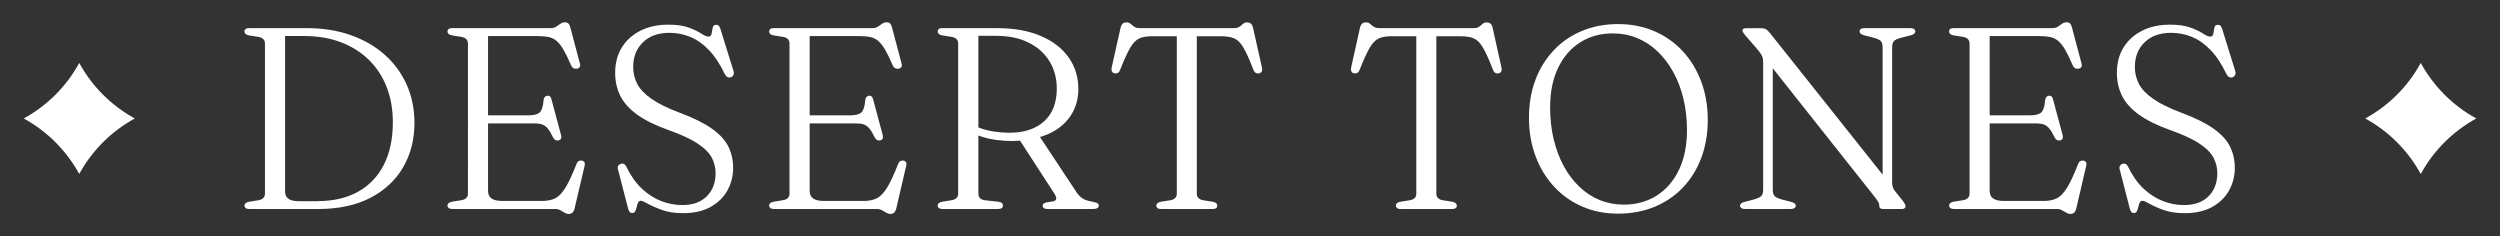 <?xml version="1.0" encoding="utf-8"?>
<!-- Generator: Adobe Illustrator 27.7.0, SVG Export Plug-In . SVG Version: 6.00 Build 0)  -->
<svg version="1.1" id="Livello_1" xmlns="http://www.w3.org/2000/svg" xmlns:xlink="http://www.w3.org/1999/xlink" x="0px" y="0px"
	 width="483.66px" height="45.7px" viewBox="0 0 483.66 45.7" enable-background="new 0 0 483.66 45.7" xml:space="preserve">
<rect x="0" y="0" width="483.66" height="45.7" fill="#333333" stroke="none"/>
<g>
	<path id="Tracciato_105_00000107573379382740680990000002432514183412699797_" fill="#FFFFFF" d="M468.33,12.18L468.33,12.18
		c2.48,4.53,6.21,8.26,10.74,10.74c-4.53,2.48-8.26,6.2-10.74,10.74c-2.48-4.53-6.2-8.26-10.74-10.74
		C462.13,20.44,465.85,16.72,468.33,12.18"/>
	<g enable-background="new    ">
		<path fill="#FFFFFF" d="M47.3,39.79c0-0.38,0.28-0.63,0.83-0.75l1.88-0.3c0.4-0.07,0.71-0.21,0.92-0.42s0.33-0.49,0.33-0.83V8.39
			c0-0.33-0.11-0.61-0.33-0.83S50.4,7.2,50,7.14l-1.88-0.3c-0.55-0.12-0.83-0.37-0.83-0.75c0-0.2,0.08-0.36,0.23-0.48
			c0.15-0.12,0.38-0.17,0.7-0.17H59.3c3.13,0,5.98,0.45,8.54,1.35c2.56,0.9,4.76,2.17,6.6,3.81c1.84,1.64,3.26,3.58,4.25,5.81
			c0.99,2.23,1.49,4.69,1.49,7.38c0,3.18-0.72,6.03-2.17,8.54s-3.57,4.49-6.35,5.94c-2.78,1.45-6.18,2.17-10.2,2.17H48.22
			c-0.32,0-0.55-0.06-0.7-0.19S47.3,39.97,47.3,39.79z M61.42,38.91c3.05,0,5.66-0.6,7.84-1.81c2.17-1.21,3.84-2.95,5-5.22
			C75.42,29.6,76,26.85,76,23.64c0-2.5-0.4-4.77-1.2-6.81c-0.8-2.04-1.95-3.8-3.45-5.26s-3.3-2.6-5.41-3.4
			c-2.11-0.8-4.47-1.2-7.09-1.2h-3.7v30.05c0,0.65,0.22,1.13,0.65,1.44s1.11,0.46,2.03,0.46H61.42z"/>
		<path fill="#FFFFFF" d="M86.57,6.09c0-0.2,0.08-0.36,0.23-0.48c0.15-0.12,0.38-0.17,0.7-0.17h19.02c0.45,0,0.82-0.1,1.1-0.29
			c0.28-0.19,0.55-0.38,0.81-0.56c0.26-0.18,0.55-0.28,0.86-0.28c0.28,0,0.5,0.08,0.66,0.22c0.16,0.15,0.29,0.41,0.39,0.78
			l1.85,6.97c0.08,0.25,0.08,0.46-0.01,0.64c-0.09,0.17-0.25,0.3-0.49,0.36c-0.25,0.05-0.48,0.03-0.7-0.07
			c-0.22-0.1-0.39-0.3-0.52-0.6c-0.53-1.25-1.02-2.25-1.45-2.99c-0.43-0.74-0.88-1.3-1.33-1.69c-0.45-0.38-0.96-0.64-1.52-0.76
			c-0.57-0.12-1.26-0.19-2.07-0.19h-9.68v29.95c0,0.65,0.22,1.14,0.66,1.46c0.44,0.32,1.15,0.49,2.11,0.49h7.65
			c1.02,0,1.87-0.17,2.56-0.51c0.69-0.34,1.35-1.03,1.99-2.05c0.63-1.03,1.36-2.58,2.17-4.66c0.1-0.23,0.23-0.4,0.39-0.49
			c0.16-0.09,0.34-0.13,0.54-0.11c0.27,0.03,0.45,0.14,0.56,0.31c0.11,0.17,0.12,0.42,0.04,0.74l-1.93,8.23
			c-0.08,0.35-0.22,0.61-0.4,0.79c-0.18,0.17-0.42,0.26-0.73,0.26c-0.28,0-0.55-0.08-0.81-0.24c-0.26-0.16-0.53-0.32-0.82-0.48
			c-0.29-0.16-0.65-0.24-1.06-0.24H87.5c-0.32,0-0.55-0.06-0.7-0.19s-0.23-0.28-0.23-0.46c0-0.38,0.28-0.63,0.83-0.75l1.88-0.3
			c0.4-0.07,0.71-0.21,0.92-0.42s0.33-0.49,0.33-0.83V8.39c0-0.33-0.11-0.61-0.33-0.83s-0.52-0.36-0.92-0.42l-1.88-0.3
			C86.85,6.72,86.57,6.47,86.57,6.09z M92.92,22.31h9.38c1.03,0,1.75-0.2,2.14-0.59c0.39-0.39,0.63-1.15,0.71-2.26
			c0.03-0.28,0.1-0.5,0.21-0.65s0.27-0.24,0.49-0.28c0.43-0.08,0.72,0.16,0.85,0.73l1.85,6.9c0.07,0.27,0.06,0.48-0.01,0.65
			c-0.08,0.17-0.23,0.28-0.46,0.35c-0.2,0.05-0.39,0.03-0.57-0.05c-0.18-0.08-0.34-0.23-0.48-0.45c-0.37-0.78-0.71-1.38-1.04-1.77
			c-0.32-0.4-0.69-0.67-1.1-0.81s-0.92-0.21-1.54-0.21H92.92V22.31z"/>
		<path fill="#FFFFFF" d="M132.15,41.24c-1.57,0-2.91-0.2-4.04-0.6c-1.12-0.4-2.03-0.8-2.73-1.2c-0.69-0.4-1.15-0.6-1.39-0.6
			c-0.25,0-0.43,0.12-0.54,0.35c-0.11,0.23-0.2,0.51-0.27,0.84c-0.08,0.32-0.17,0.6-0.29,0.84c-0.12,0.23-0.31,0.35-0.58,0.35
			c-0.2,0-0.36-0.07-0.49-0.2c-0.12-0.13-0.22-0.34-0.29-0.62l-1.98-7.65c-0.07-0.25-0.05-0.47,0.04-0.65
			c0.09-0.18,0.26-0.32,0.51-0.4c0.23-0.08,0.45-0.07,0.64,0.04c0.19,0.11,0.35,0.3,0.46,0.56c0.83,1.72,1.83,3.12,2.98,4.2
			c1.15,1.08,2.4,1.88,3.74,2.4c1.34,0.52,2.7,0.77,4.09,0.77c2.03,0,3.61-0.57,4.73-1.7c1.12-1.13,1.68-2.58,1.7-4.35
			c0.02-1.08-0.22-2.1-0.71-3.06c-0.49-0.96-1.4-1.88-2.74-2.77c-1.33-0.89-3.28-1.79-5.83-2.69c-2.45-0.88-4.42-1.86-5.9-2.93
			c-1.48-1.07-2.56-2.27-3.24-3.6c-0.67-1.33-1.01-2.83-1.01-4.47c0-1.9,0.43-3.55,1.3-4.94s2.08-2.47,3.62-3.24
			c1.55-0.77,3.33-1.15,5.35-1.15c1.65,0,2.98,0.19,4,0.58c1.02,0.38,1.82,0.77,2.4,1.15c0.58,0.38,1.04,0.58,1.38,0.58
			c0.35,0,0.55-0.19,0.61-0.56c0.06-0.38,0.12-0.75,0.2-1.14c0.08-0.38,0.3-0.58,0.69-0.58c0.22,0,0.39,0.07,0.51,0.2
			c0.12,0.13,0.24,0.37,0.34,0.7l2.5,8.05c0.08,0.28,0.08,0.53-0.02,0.75c-0.1,0.22-0.27,0.37-0.5,0.45
			c-0.23,0.07-0.45,0.05-0.64-0.04c-0.19-0.09-0.36-0.27-0.51-0.54c-0.95-1.98-1.99-3.56-3.12-4.72c-1.13-1.17-2.34-2.01-3.62-2.53
			c-1.28-0.52-2.62-0.77-4.03-0.77c-2.1,0-3.79,0.6-5.06,1.81c-1.27,1.21-1.91,2.81-1.91,4.81c0,1.15,0.26,2.23,0.77,3.24
			c0.52,1.01,1.42,1.97,2.73,2.89c1.3,0.92,3.14,1.82,5.52,2.72c2.6,0.97,4.65,1.98,6.16,3.04c1.51,1.06,2.58,2.21,3.21,3.46
			c0.63,1.25,0.95,2.66,0.95,4.22c-0.02,1.58-0.4,3.03-1.14,4.35c-0.74,1.32-1.83,2.37-3.26,3.16
			C136.02,40.84,134.25,41.24,132.15,41.24z"/>
		<path fill="#FFFFFF" d="M148.8,6.09c0-0.2,0.08-0.36,0.23-0.48c0.15-0.12,0.38-0.17,0.7-0.17h19.02c0.45,0,0.82-0.1,1.1-0.29
			c0.28-0.19,0.55-0.38,0.81-0.56c0.26-0.18,0.54-0.28,0.86-0.28c0.28,0,0.5,0.08,0.66,0.22c0.16,0.15,0.29,0.41,0.39,0.78
			l1.85,6.97c0.08,0.25,0.08,0.46-0.01,0.64c-0.09,0.17-0.25,0.3-0.49,0.36c-0.25,0.05-0.48,0.03-0.7-0.07
			c-0.22-0.1-0.39-0.3-0.53-0.6c-0.53-1.25-1.02-2.25-1.45-2.99c-0.43-0.74-0.88-1.3-1.33-1.69c-0.45-0.38-0.96-0.64-1.52-0.76
			c-0.57-0.12-1.26-0.19-2.08-0.19h-9.67v29.95c0,0.65,0.22,1.14,0.66,1.46c0.44,0.32,1.15,0.49,2.11,0.49h7.65
			c1.02,0,1.87-0.17,2.56-0.51s1.35-1.03,1.99-2.05c0.63-1.03,1.36-2.58,2.17-4.66c0.1-0.23,0.23-0.4,0.39-0.49
			c0.16-0.09,0.34-0.13,0.54-0.11c0.27,0.03,0.45,0.14,0.56,0.31c0.11,0.17,0.12,0.42,0.04,0.74l-1.92,8.23
			c-0.08,0.35-0.22,0.61-0.4,0.79s-0.42,0.26-0.72,0.26c-0.28,0-0.55-0.08-0.81-0.24c-0.26-0.16-0.53-0.32-0.83-0.48
			c-0.29-0.16-0.65-0.24-1.06-0.24h-19.85c-0.32,0-0.55-0.06-0.7-0.19s-0.23-0.28-0.23-0.46c0-0.38,0.28-0.63,0.83-0.75l1.88-0.3
			c0.4-0.07,0.71-0.21,0.92-0.42s0.32-0.49,0.32-0.83V8.39c0-0.33-0.11-0.61-0.32-0.83s-0.52-0.36-0.92-0.42l-1.88-0.3
			C149.07,6.72,148.8,6.47,148.8,6.09z M155.15,22.31h9.38c1.03,0,1.75-0.2,2.14-0.59c0.39-0.39,0.63-1.15,0.71-2.26
			c0.03-0.28,0.1-0.5,0.21-0.65s0.27-0.24,0.49-0.28c0.43-0.08,0.72,0.16,0.85,0.73l1.85,6.9c0.07,0.27,0.06,0.48-0.01,0.65
			c-0.08,0.17-0.23,0.28-0.46,0.35c-0.2,0.05-0.39,0.03-0.57-0.05c-0.18-0.08-0.34-0.23-0.48-0.45c-0.37-0.78-0.71-1.38-1.04-1.77
			c-0.33-0.4-0.69-0.67-1.1-0.81s-0.92-0.21-1.54-0.21h-10.42V22.31z"/>
		<path fill="#FFFFFF" d="M208.62,17.21c0,1.67-0.36,3.16-1.08,4.49s-1.73,2.42-3.04,3.3s-2.85,1.48-4.61,1.81
			c-0.47,0.08-0.92,0.16-1.35,0.22c-0.43,0.07-0.87,0.12-1.3,0.18c-0.43,0.05-0.9,0.07-1.4,0.07c-1.07,0-2.11-0.07-3.12-0.21
			c-1.02-0.14-1.96-0.35-2.83-0.64c-0.87-0.28-1.6-0.62-2.2-1.03l0.28-1.42c0.5,0.33,1.15,0.63,1.94,0.9
			c0.79,0.27,1.65,0.47,2.59,0.6c0.93,0.13,1.87,0.2,2.8,0.2c2.87,0,5.11-0.75,6.73-2.24c1.62-1.49,2.42-3.59,2.42-6.29
			c0-1.98-0.47-3.75-1.41-5.29c-0.94-1.54-2.29-2.75-4.05-3.62c-1.76-0.88-3.86-1.31-6.31-1.31h-3.4v30.55c0,0.33,0.1,0.61,0.3,0.83
			s0.49,0.36,0.88,0.42l2.72,0.3c0.32,0.05,0.54,0.14,0.66,0.26s0.19,0.29,0.19,0.49c0,0.43-0.32,0.65-0.95,0.65h-10.75
			c-0.32,0-0.55-0.06-0.7-0.19c-0.15-0.12-0.22-0.28-0.22-0.46c0-0.38,0.28-0.63,0.85-0.75l1.88-0.3c0.38-0.07,0.68-0.21,0.9-0.42
			c0.22-0.22,0.33-0.49,0.33-0.83V8.39c0-0.33-0.11-0.61-0.33-0.83c-0.22-0.22-0.52-0.36-0.9-0.42l-1.88-0.3
			c-0.57-0.12-0.85-0.37-0.85-0.75c0-0.2,0.08-0.36,0.22-0.48c0.15-0.12,0.38-0.17,0.7-0.17h10.45c3.38,0,6.25,0.51,8.61,1.53
			s4.15,2.41,5.39,4.19C208.01,12.92,208.62,14.94,208.62,17.21z M196.95,26.61l3.97-0.52l7.38,11.15c0.32,0.47,0.68,0.84,1.08,1.11
			c0.4,0.28,0.96,0.48,1.67,0.61c0.63,0.12,1.05,0.23,1.24,0.35c0.19,0.12,0.29,0.28,0.29,0.47c0,0.18-0.09,0.34-0.26,0.46
			s-0.43,0.19-0.76,0.19h-8.88c-0.65,0-0.97-0.22-0.97-0.65c0-0.17,0.07-0.3,0.2-0.4c0.13-0.1,0.33-0.17,0.58-0.23l1.15-0.17
			c0.42-0.08,0.65-0.25,0.7-0.49c0.05-0.24-0.06-0.57-0.33-0.99L196.95,26.61z"/>
		<path fill="#FFFFFF" d="M220.5,5.44h18.2c0.5,0,0.88-0.09,1.12-0.28c0.25-0.18,0.47-0.37,0.67-0.55c0.2-0.18,0.45-0.27,0.75-0.27
			c0.32,0,0.57,0.07,0.75,0.22s0.33,0.41,0.42,0.78l1.73,7.72c0.07,0.3,0.05,0.55-0.04,0.75s-0.26,0.33-0.51,0.38
			c-0.23,0.05-0.45,0.02-0.64-0.09c-0.19-0.11-0.35-0.31-0.46-0.61c-0.73-1.9-1.37-3.31-1.9-4.22c-0.53-0.92-1.11-1.52-1.74-1.81
			s-1.45-0.44-2.46-0.44h-4.85v30.47c0,0.33,0.11,0.61,0.33,0.83s0.53,0.36,0.92,0.42l1.88,0.3c0.55,0.12,0.83,0.37,0.83,0.75
			c0,0.43-0.31,0.65-0.92,0.65h-9.95c-0.32,0-0.55-0.06-0.7-0.19c-0.15-0.12-0.22-0.28-0.22-0.46c0-0.38,0.28-0.63,0.83-0.75
			l1.88-0.3c0.4-0.07,0.71-0.21,0.92-0.42s0.33-0.49,0.33-0.83V7.01h-4.85c-1,0-1.81,0.15-2.44,0.44s-1.2,0.9-1.74,1.81
			s-1.17,2.33-1.92,4.22c-0.1,0.3-0.25,0.5-0.45,0.61c-0.2,0.11-0.42,0.14-0.65,0.09c-0.25-0.05-0.42-0.17-0.51-0.38
			c-0.09-0.2-0.1-0.45-0.04-0.75l1.73-7.72c0.1-0.37,0.24-0.62,0.42-0.78s0.43-0.22,0.75-0.22c0.3,0,0.55,0.09,0.75,0.27
			c0.2,0.18,0.43,0.37,0.69,0.55C219.64,5.34,220.01,5.44,220.5,5.44z"/>
		<path fill="#FFFFFF" d="M266.85,5.44h18.2c0.5,0,0.88-0.09,1.12-0.28c0.25-0.18,0.47-0.37,0.67-0.55c0.2-0.18,0.45-0.27,0.75-0.27
			c0.32,0,0.57,0.07,0.75,0.22c0.18,0.15,0.33,0.41,0.42,0.78l1.72,7.72c0.07,0.3,0.05,0.55-0.04,0.75s-0.26,0.33-0.51,0.38
			c-0.23,0.05-0.45,0.02-0.64-0.09c-0.19-0.11-0.35-0.31-0.46-0.61c-0.73-1.9-1.37-3.31-1.9-4.22s-1.11-1.52-1.74-1.81
			s-1.45-0.44-2.46-0.44h-4.85v30.47c0,0.33,0.11,0.61,0.33,0.83c0.22,0.22,0.52,0.36,0.92,0.42l1.88,0.3
			c0.55,0.12,0.83,0.37,0.83,0.75c0,0.43-0.31,0.65-0.92,0.65h-9.95c-0.32,0-0.55-0.06-0.7-0.19s-0.22-0.28-0.22-0.46
			c0-0.38,0.27-0.63,0.82-0.75l1.88-0.3c0.4-0.07,0.71-0.21,0.93-0.42c0.22-0.22,0.32-0.49,0.32-0.83V7.01h-4.85
			c-1,0-1.81,0.15-2.44,0.44s-1.2,0.9-1.74,1.81c-0.53,0.92-1.17,2.33-1.92,4.22c-0.1,0.3-0.25,0.5-0.45,0.61
			c-0.2,0.11-0.42,0.14-0.65,0.09c-0.25-0.05-0.42-0.17-0.51-0.38s-0.1-0.45-0.04-0.75l1.72-7.72c0.1-0.37,0.24-0.62,0.43-0.78
			c0.18-0.15,0.43-0.22,0.75-0.22c0.3,0,0.55,0.09,0.75,0.27c0.2,0.18,0.43,0.37,0.69,0.55C265.99,5.34,266.36,5.44,266.85,5.44z"/>
		<path fill="#FFFFFF" d="M313.02,4.66c2.58,0,4.93,0.46,7.05,1.38c2.12,0.92,3.95,2.21,5.49,3.88c1.54,1.67,2.73,3.62,3.57,5.88
			s1.26,4.72,1.26,7.4c0,2.67-0.42,5.11-1.25,7.33s-2.02,4.13-3.56,5.75s-3.38,2.86-5.51,3.74c-2.13,0.88-4.48,1.31-7.05,1.31
			c-2.52,0-4.83-0.46-6.94-1.38s-3.93-2.21-5.46-3.88c-1.53-1.67-2.72-3.63-3.56-5.89c-0.84-2.26-1.26-4.73-1.26-7.41
			c0-2.67,0.42-5.1,1.25-7.31c0.83-2.21,2.02-4.12,3.55-5.74c1.53-1.62,3.35-2.86,5.46-3.74C308.17,5.1,310.49,4.66,313.02,4.66z
			 M326.37,25.19c0-2.18-0.23-4.23-0.7-6.14c-0.47-1.91-1.12-3.63-1.98-5.16c-0.85-1.53-1.87-2.86-3.05-3.98
			c-1.18-1.12-2.5-1.97-3.95-2.56c-1.45-0.59-3-0.89-4.65-0.89c-2.4,0-4.51,0.58-6.34,1.74s-3.25,2.81-4.27,4.95
			c-1.03,2.14-1.54,4.69-1.54,7.64c0,2.18,0.23,4.23,0.69,6.15c0.46,1.92,1.11,3.65,1.95,5.2s1.85,2.88,3.03,4
			c1.17,1.12,2.48,1.97,3.92,2.56c1.44,0.59,2.99,0.89,4.64,0.89c2.42,0,4.54-0.58,6.39-1.75c1.84-1.17,3.28-2.83,4.31-4.98
			C325.85,30.71,326.37,28.15,326.37,25.19z"/>
		<path fill="#FFFFFF" d="M347.42,39.79c0,0.18-0.08,0.34-0.25,0.46c-0.17,0.12-0.42,0.19-0.75,0.19h-8.77
			c-0.33,0-0.59-0.06-0.76-0.19s-0.26-0.28-0.26-0.46c0-0.33,0.28-0.57,0.83-0.72l1.75-0.45c0.78-0.22,1.3-0.45,1.54-0.7
			s0.36-0.67,0.36-1.25V12.04c0-0.45-0.07-0.85-0.21-1.19c-0.14-0.34-0.49-0.83-1.04-1.46l-2.3-2.65c-0.18-0.23-0.3-0.4-0.36-0.51
			c-0.06-0.11-0.09-0.21-0.09-0.31c0-0.17,0.06-0.29,0.19-0.36s0.29-0.11,0.49-0.11h2.92c0.35,0,0.65,0.06,0.89,0.19
			c0.24,0.12,0.5,0.36,0.79,0.71l22.73,28.57l-0.9,1.5V9.21c0-0.58-0.12-1-0.35-1.26c-0.23-0.26-0.74-0.49-1.53-0.69l-1.78-0.45
			c-0.53-0.17-0.8-0.41-0.8-0.72c0-0.2,0.08-0.36,0.25-0.48c0.17-0.12,0.42-0.17,0.75-0.17h8.78c0.33,0,0.58,0.06,0.75,0.17
			c0.17,0.12,0.25,0.28,0.25,0.48c0,0.32-0.27,0.56-0.8,0.72l-1.78,0.45c-0.78,0.2-1.3,0.42-1.54,0.67
			c-0.24,0.25-0.36,0.67-0.36,1.28v26c0,0.43,0.05,0.78,0.14,1.04c0.09,0.26,0.24,0.51,0.44,0.76l1.53,1.9
			c0.18,0.25,0.31,0.45,0.38,0.59c0.07,0.14,0.1,0.27,0.1,0.39c0,0.17-0.06,0.3-0.19,0.4c-0.12,0.1-0.33,0.15-0.61,0.15h-3.53
			c-0.5,0-0.75-0.21-0.75-0.62c0-0.25-0.05-0.47-0.14-0.66c-0.09-0.19-0.35-0.55-0.76-1.09l-20.98-26.47l1.28-1.12v26.2
			c0,0.58,0.12,1,0.35,1.25s0.75,0.48,1.55,0.7l1.75,0.45C347.15,39.23,347.42,39.47,347.42,39.79z"/>
		<path fill="#FFFFFF" d="M377.07,6.09c0-0.2,0.08-0.36,0.23-0.48c0.15-0.12,0.38-0.17,0.7-0.17h19.03c0.45,0,0.82-0.1,1.1-0.29
			s0.55-0.38,0.81-0.56c0.26-0.18,0.55-0.28,0.86-0.28c0.28,0,0.5,0.08,0.66,0.22c0.16,0.15,0.29,0.41,0.39,0.78l1.85,6.97
			c0.08,0.25,0.08,0.46-0.01,0.64s-0.25,0.3-0.49,0.36c-0.25,0.05-0.48,0.03-0.7-0.07c-0.22-0.1-0.39-0.3-0.52-0.6
			c-0.53-1.25-1.02-2.25-1.45-2.99c-0.43-0.74-0.88-1.3-1.33-1.69c-0.45-0.38-0.96-0.64-1.52-0.76c-0.57-0.12-1.26-0.19-2.08-0.19
			h-9.67v29.95c0,0.65,0.22,1.14,0.66,1.46c0.44,0.32,1.15,0.49,2.11,0.49h7.65c1.02,0,1.87-0.17,2.56-0.51
			c0.69-0.34,1.35-1.03,1.99-2.05c0.63-1.03,1.36-2.58,2.17-4.66c0.1-0.23,0.23-0.4,0.39-0.49c0.16-0.09,0.34-0.13,0.54-0.11
			c0.27,0.03,0.45,0.14,0.56,0.31s0.12,0.42,0.04,0.74l-1.92,8.23c-0.08,0.35-0.22,0.61-0.4,0.79s-0.42,0.26-0.72,0.26
			c-0.28,0-0.55-0.08-0.81-0.24c-0.26-0.16-0.53-0.32-0.83-0.48c-0.29-0.16-0.65-0.24-1.06-0.24h-19.85c-0.32,0-0.55-0.06-0.7-0.19
			c-0.15-0.12-0.23-0.28-0.23-0.46c0-0.38,0.28-0.63,0.83-0.75l1.88-0.3c0.4-0.07,0.71-0.21,0.92-0.42s0.33-0.49,0.33-0.83V8.39
			c0-0.33-0.11-0.61-0.33-0.83s-0.52-0.36-0.92-0.42l-1.88-0.3C377.35,6.72,377.07,6.47,377.07,6.09z M383.42,22.31h9.38
			c1.03,0,1.75-0.2,2.14-0.59c0.39-0.39,0.63-1.15,0.71-2.26c0.03-0.28,0.1-0.5,0.21-0.65c0.11-0.15,0.27-0.24,0.49-0.28
			c0.43-0.08,0.72,0.16,0.85,0.73l1.85,6.9c0.07,0.27,0.06,0.48-0.01,0.65c-0.08,0.17-0.23,0.28-0.46,0.35
			c-0.2,0.05-0.39,0.03-0.58-0.05c-0.18-0.08-0.34-0.23-0.47-0.45c-0.37-0.78-0.71-1.38-1.04-1.77c-0.33-0.4-0.69-0.67-1.1-0.81
			s-0.92-0.21-1.54-0.21h-10.42V22.31z"/>
		<path fill="#FFFFFF" d="M422.65,41.24c-1.57,0-2.91-0.2-4.04-0.6c-1.12-0.4-2.03-0.8-2.72-1.2c-0.69-0.4-1.15-0.6-1.39-0.6
			c-0.25,0-0.43,0.12-0.54,0.35s-0.2,0.51-0.27,0.84c-0.08,0.32-0.17,0.6-0.29,0.84c-0.12,0.23-0.31,0.35-0.57,0.35
			c-0.2,0-0.36-0.07-0.49-0.2c-0.12-0.13-0.22-0.34-0.29-0.62l-1.97-7.65c-0.07-0.25-0.05-0.47,0.04-0.65s0.26-0.32,0.51-0.4
			c0.23-0.08,0.45-0.07,0.64,0.04c0.19,0.11,0.35,0.3,0.46,0.56c0.83,1.72,1.83,3.12,2.98,4.2c1.15,1.08,2.4,1.88,3.74,2.4
			c1.34,0.52,2.7,0.77,4.09,0.77c2.03,0,3.61-0.57,4.73-1.7c1.12-1.13,1.68-2.58,1.7-4.35c0.02-1.08-0.22-2.1-0.71-3.06
			c-0.49-0.96-1.4-1.88-2.74-2.77c-1.33-0.89-3.28-1.79-5.83-2.69c-2.45-0.88-4.42-1.86-5.9-2.93c-1.48-1.07-2.56-2.27-3.24-3.6
			c-0.67-1.33-1.01-2.83-1.01-4.47c0-1.9,0.43-3.55,1.3-4.94c0.87-1.39,2.07-2.47,3.62-3.24c1.55-0.77,3.33-1.15,5.35-1.15
			c1.65,0,2.98,0.19,4,0.58c1.02,0.38,1.82,0.77,2.4,1.15c0.58,0.38,1.04,0.58,1.38,0.58c0.35,0,0.55-0.19,0.61-0.56
			c0.06-0.38,0.12-0.75,0.2-1.14c0.07-0.38,0.3-0.58,0.69-0.58c0.22,0,0.39,0.07,0.51,0.2c0.12,0.13,0.24,0.37,0.34,0.7l2.5,8.05
			c0.08,0.28,0.08,0.53-0.03,0.75c-0.1,0.22-0.27,0.37-0.5,0.45c-0.23,0.07-0.45,0.05-0.64-0.04c-0.19-0.09-0.36-0.27-0.51-0.54
			c-0.95-1.98-1.99-3.56-3.12-4.72c-1.13-1.17-2.34-2.01-3.62-2.53c-1.28-0.52-2.62-0.77-4.03-0.77c-2.1,0-3.79,0.6-5.06,1.81
			c-1.27,1.21-1.91,2.81-1.91,4.81c0,1.15,0.26,2.23,0.77,3.24s1.43,1.97,2.73,2.89c1.3,0.92,3.14,1.82,5.52,2.72
			c2.6,0.97,4.65,1.98,6.16,3.04c1.51,1.06,2.58,2.21,3.21,3.46c0.63,1.25,0.95,2.66,0.95,4.22c-0.02,1.58-0.4,3.03-1.14,4.35
			c-0.74,1.32-1.83,2.37-3.26,3.16C426.51,40.84,424.75,41.24,422.65,41.24z"/>
	</g>
	<path id="Tracciato_106_00000099631314311201641620000009662785987009028788_" fill="#FFFFFF" d="M15.33,12.18L15.33,12.18
		c2.48,4.53,6.21,8.26,10.74,10.74c-4.53,2.48-8.26,6.2-10.74,10.74c-2.48-4.53-6.2-8.26-10.74-10.74
		C9.13,20.44,12.85,16.72,15.33,12.18"/>
</g>
</svg>
